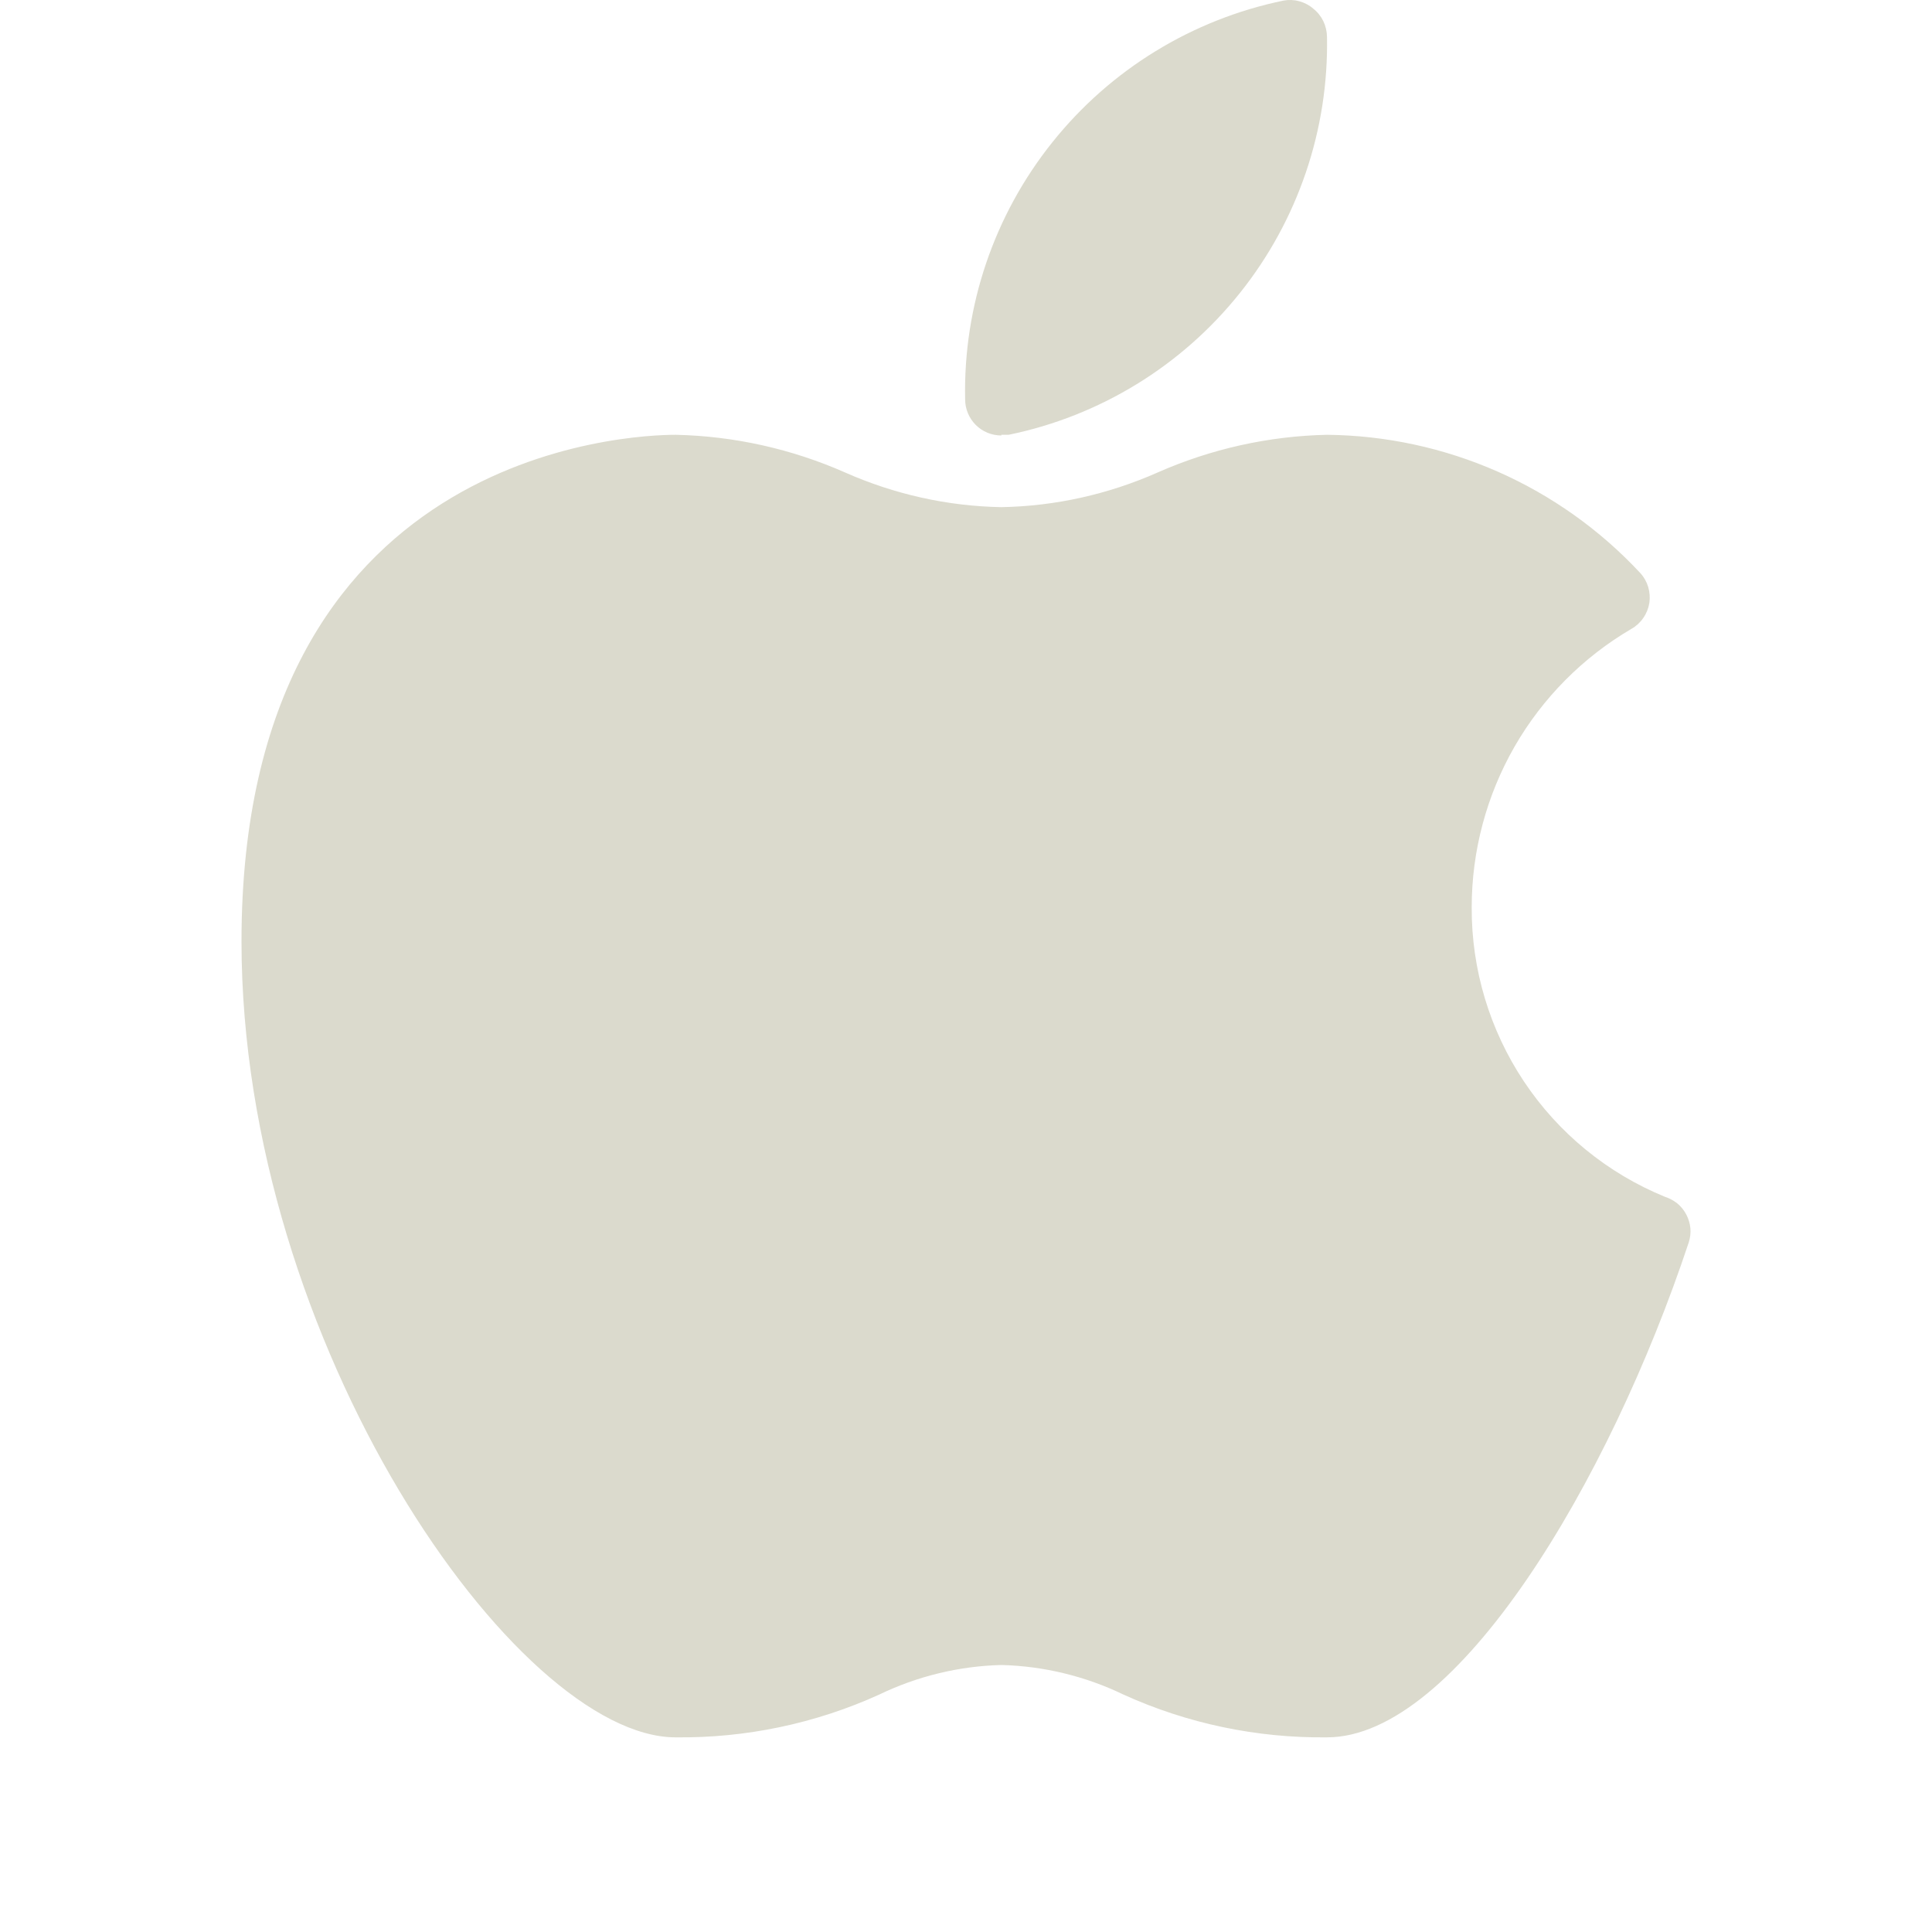 <svg width="20" height="20" viewBox="0 0 20 20" fill="none" xmlns="http://www.w3.org/2000/svg">
<path d="M10.366 4.501H10.441C11.385 4.307 12.231 3.789 12.833 3.036C13.435 2.284 13.755 1.344 13.737 0.381C13.736 0.325 13.723 0.269 13.699 0.219C13.674 0.168 13.639 0.124 13.594 0.089C13.553 0.053 13.503 0.027 13.45 0.013C13.397 -0.002 13.341 -0.004 13.287 0.006C12.342 0.201 11.495 0.72 10.893 1.474C10.29 2.228 9.971 3.169 9.991 4.134C9.991 4.233 10.031 4.329 10.101 4.399C10.171 4.469 10.266 4.508 10.366 4.508V4.501Z" fill="#DBDACD"/>
<path d="M17.235 12.389C16.641 12.146 16.133 11.731 15.777 11.197C15.421 10.663 15.232 10.035 15.235 9.393C15.235 8.809 15.388 8.236 15.678 7.73C15.969 7.224 16.387 6.803 16.89 6.509C16.939 6.481 16.981 6.442 17.012 6.396C17.044 6.35 17.065 6.297 17.074 6.242C17.082 6.187 17.078 6.13 17.062 6.076C17.046 6.023 17.018 5.973 16.98 5.932C16.565 5.486 16.063 5.129 15.506 4.883C14.948 4.637 14.346 4.507 13.737 4.501C13.132 4.514 12.537 4.647 11.984 4.891C11.474 5.117 10.924 5.24 10.366 5.25C9.808 5.24 9.258 5.117 8.748 4.891C8.195 4.647 7.599 4.514 6.995 4.501C6.538 4.501 2.5 4.651 2.5 9.745C2.5 13.91 5.347 17.985 6.995 17.985C7.72 17.993 8.439 17.843 9.1 17.543C9.495 17.352 9.927 17.247 10.366 17.236C10.805 17.247 11.236 17.352 11.632 17.543C12.293 17.843 13.011 17.993 13.737 17.985C15.078 17.985 16.658 15.341 17.482 12.861C17.497 12.814 17.503 12.764 17.499 12.715C17.494 12.666 17.48 12.618 17.457 12.574C17.434 12.53 17.403 12.491 17.365 12.459C17.326 12.428 17.282 12.404 17.235 12.389Z" fill="#DBDACD"/>
</svg>
